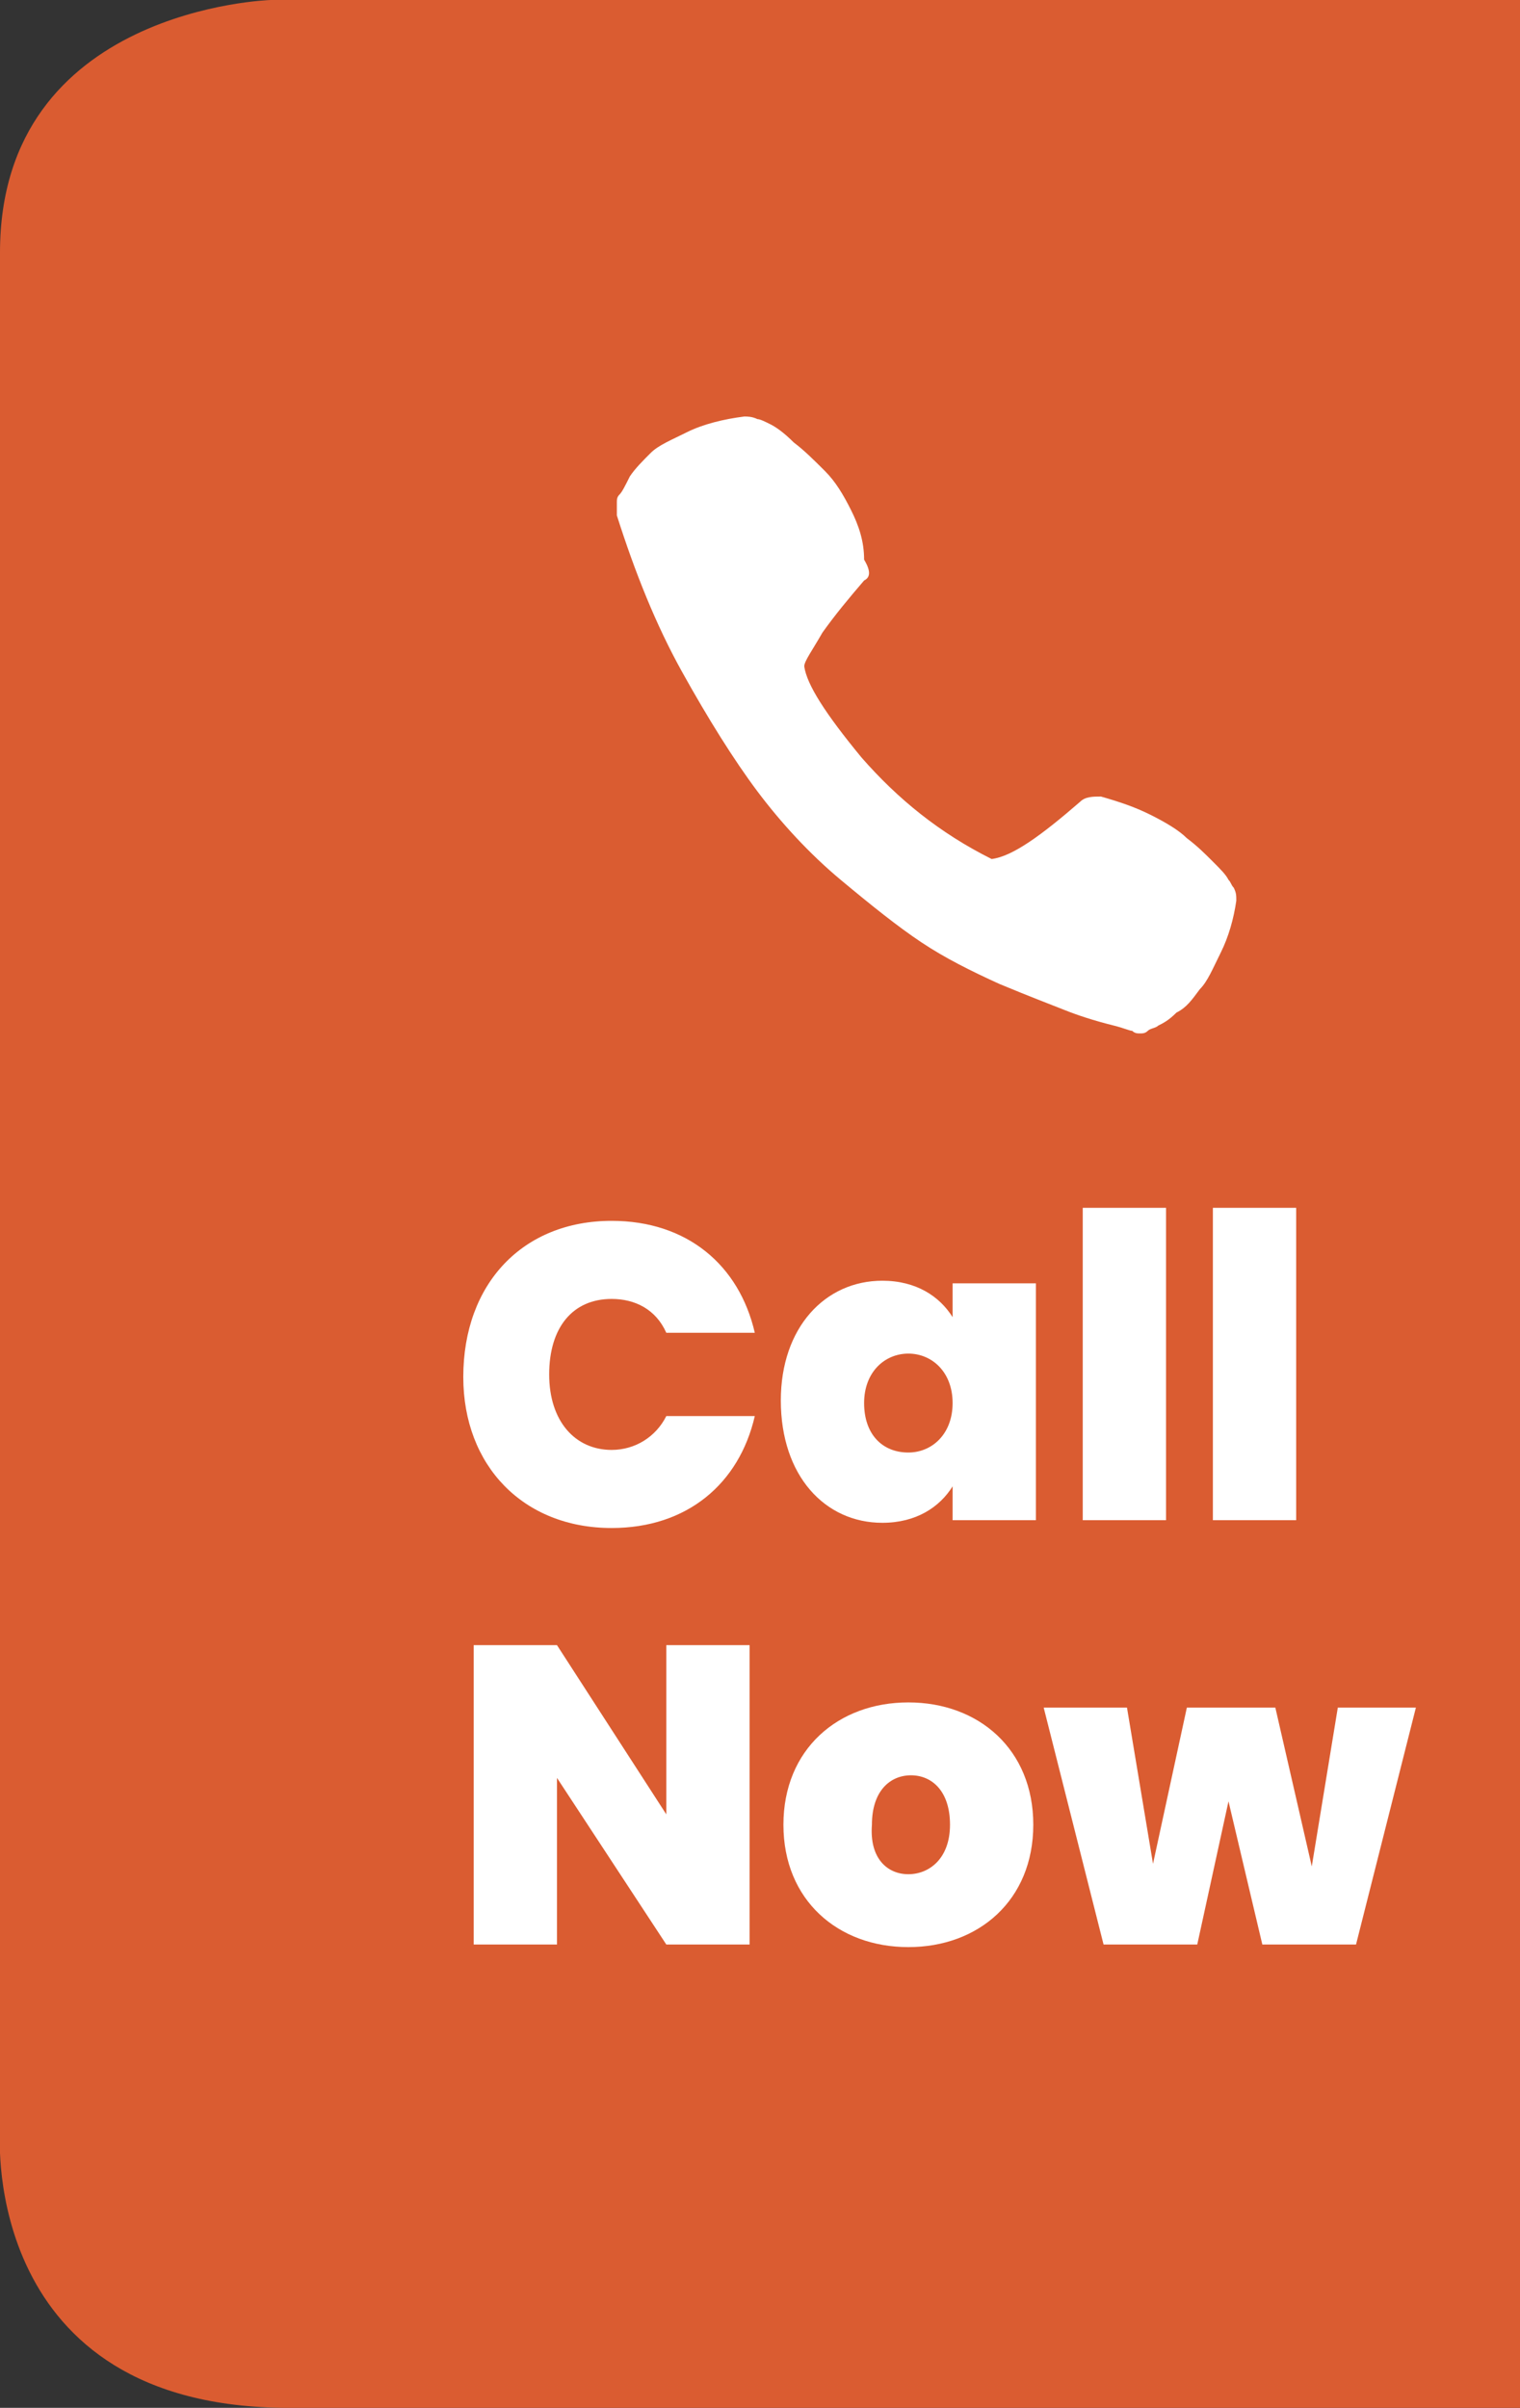 <?xml version="1.0" encoding="UTF-8"?>
<!-- Generator: Adobe Illustrator 28.3.0, SVG Export Plug-In . SVG Version: 6.00 Build 0)  -->
<svg xmlns="http://www.w3.org/2000/svg" xmlns:xlink="http://www.w3.org/1999/xlink" version="1.1" id="Layer_1" x="0px" y="0px" viewBox="0 0 58.4 92.5" style="enable-background:new 0 0 58.4 92.5;" xml:space="preserve">
<rect x="0" y="0" width="58.4" height="92.5" fill="#333333" stroke="none"/>
<style type="text/css">
	.st0{fill:#DA5C31;}
	.st1{fill:#FFFFFF;}
</style>
<path class="st0" d="M11.1,92.5l47.3,0l0-92.5l-48,0C10.4,0,0,0.3,0,9.7L0,82C0,82-0.7,92.5,11.1,92.5z"></path>
<g>
	<path class="st1" d="M23.5,46.9c2.9,0,4.9,1.7,5.5,4.3h-3.4c-0.4-0.9-1.2-1.3-2.1-1.3c-1.5,0-2.4,1.1-2.4,2.9c0,1.8,1,2.9,2.4,2.9   c0.9,0,1.7-0.5,2.1-1.3H29c-0.6,2.6-2.6,4.3-5.5,4.3c-3.4,0-5.7-2.4-5.7-5.8C17.8,49.3,20.1,46.9,23.5,46.9z"></path>
	<path class="st1" d="M33.9,49.2c1.3,0,2.2,0.6,2.7,1.4v-1.3h3.2v9.1h-3.2v-1.3c-0.5,0.8-1.4,1.4-2.7,1.4c-2.2,0-3.9-1.8-3.9-4.7   C30,51,31.7,49.2,33.9,49.2z M34.9,52c-0.9,0-1.7,0.7-1.7,1.9c0,1.2,0.7,1.9,1.7,1.9c0.9,0,1.7-0.7,1.7-1.9   C36.6,52.7,35.8,52,34.9,52z"></path>
	<path class="st1" d="M41.6,46.4h3.2l0,12h-3.2V46.4z"></path>
	<path class="st1" d="M46.6,46.4h3.2l0,12l-3.2,0L46.6,46.4z"></path>
	<path class="st1" d="M28.8,63.2l0,11.5h-3.2l-4.2-6.4l0,6.4h-3.2l0-11.5h3.2l4.2,6.5l0-6.5L28.8,63.2z"></path>
	<path class="st1" d="M34.9,74.8c-2.7,0-4.8-1.8-4.8-4.7c0-2.9,2.1-4.7,4.8-4.7c2.7,0,4.8,1.8,4.8,4.7C39.7,73,37.6,74.8,34.9,74.8z    M34.9,72c0.8,0,1.6-0.6,1.6-1.9c0-1.3-0.7-1.9-1.5-1.9c-0.8,0-1.5,0.6-1.5,1.9C33.4,71.4,34.1,72,34.9,72z"></path>
	<path class="st1" d="M40.1,65.6h3.2l1,6l1.3-6h3.4l1.4,6.1l1-6.1h3l-2.3,9.1h-3.6l-1.3-5.5L46,74.7h-3.6L40.1,65.6z"></path>
</g>
<g>
	<path class="st1" d="M33.2,22.3c-0.6,0.7-1.1,1.3-1.6,2c-0.4,0.7-0.7,1.1-0.7,1.3c0.1,0.7,0.8,1.8,2.2,3.5c1.4,1.6,3,2.9,5,3.9   c0.8-0.1,1.9-0.9,3.4-2.2c0.2-0.2,0.5-0.2,0.8-0.2c0.7,0.2,1.3,0.4,1.9,0.7c0.6,0.3,1.1,0.6,1.4,0.9c0.4,0.3,0.7,0.6,1,0.9   c0.3,0.3,0.5,0.5,0.6,0.7c0.1,0.1,0.1,0.2,0.2,0.3c0.1,0.2,0.1,0.3,0.1,0.5c-0.1,0.7-0.3,1.4-0.6,2c-0.3,0.6-0.5,1.1-0.8,1.4   c-0.3,0.4-0.5,0.7-0.9,0.9c-0.3,0.3-0.5,0.4-0.7,0.5c-0.1,0.1-0.3,0.1-0.4,0.2c-0.1,0.1-0.2,0.1-0.3,0.1s-0.2,0-0.3-0.1   c-0.1,0-0.3-0.1-0.7-0.2c-0.8-0.2-1.4-0.4-1.9-0.6c-0.5-0.2-1.3-0.5-2.5-1c-1.1-0.5-2.1-1-3-1.6c-0.9-0.6-1.9-1.4-3.1-2.4   c-1.2-1-2.3-2.2-3.2-3.4c-0.9-1.2-1.9-2.8-2.9-4.6c-1-1.8-1.8-3.8-2.5-6c0-0.2,0-0.3,0-0.5c0-0.1,0-0.2,0.1-0.3   c0.1-0.1,0.2-0.3,0.4-0.7c0.2-0.3,0.5-0.6,0.8-0.9c0.3-0.3,0.8-0.5,1.4-0.8c0.6-0.3,1.4-0.5,2.2-0.6c0.1,0,0.3,0,0.5,0.1   c0.1,0,0.3,0.1,0.5,0.2c0.2,0.1,0.5,0.3,0.9,0.7c0.4,0.3,0.8,0.7,1.2,1.1c0.4,0.4,0.7,0.9,1,1.5c0.3,0.6,0.5,1.2,0.5,1.9   C33.5,22,33.4,22.2,33.2,22.3z"></path>
</g>
</svg>
